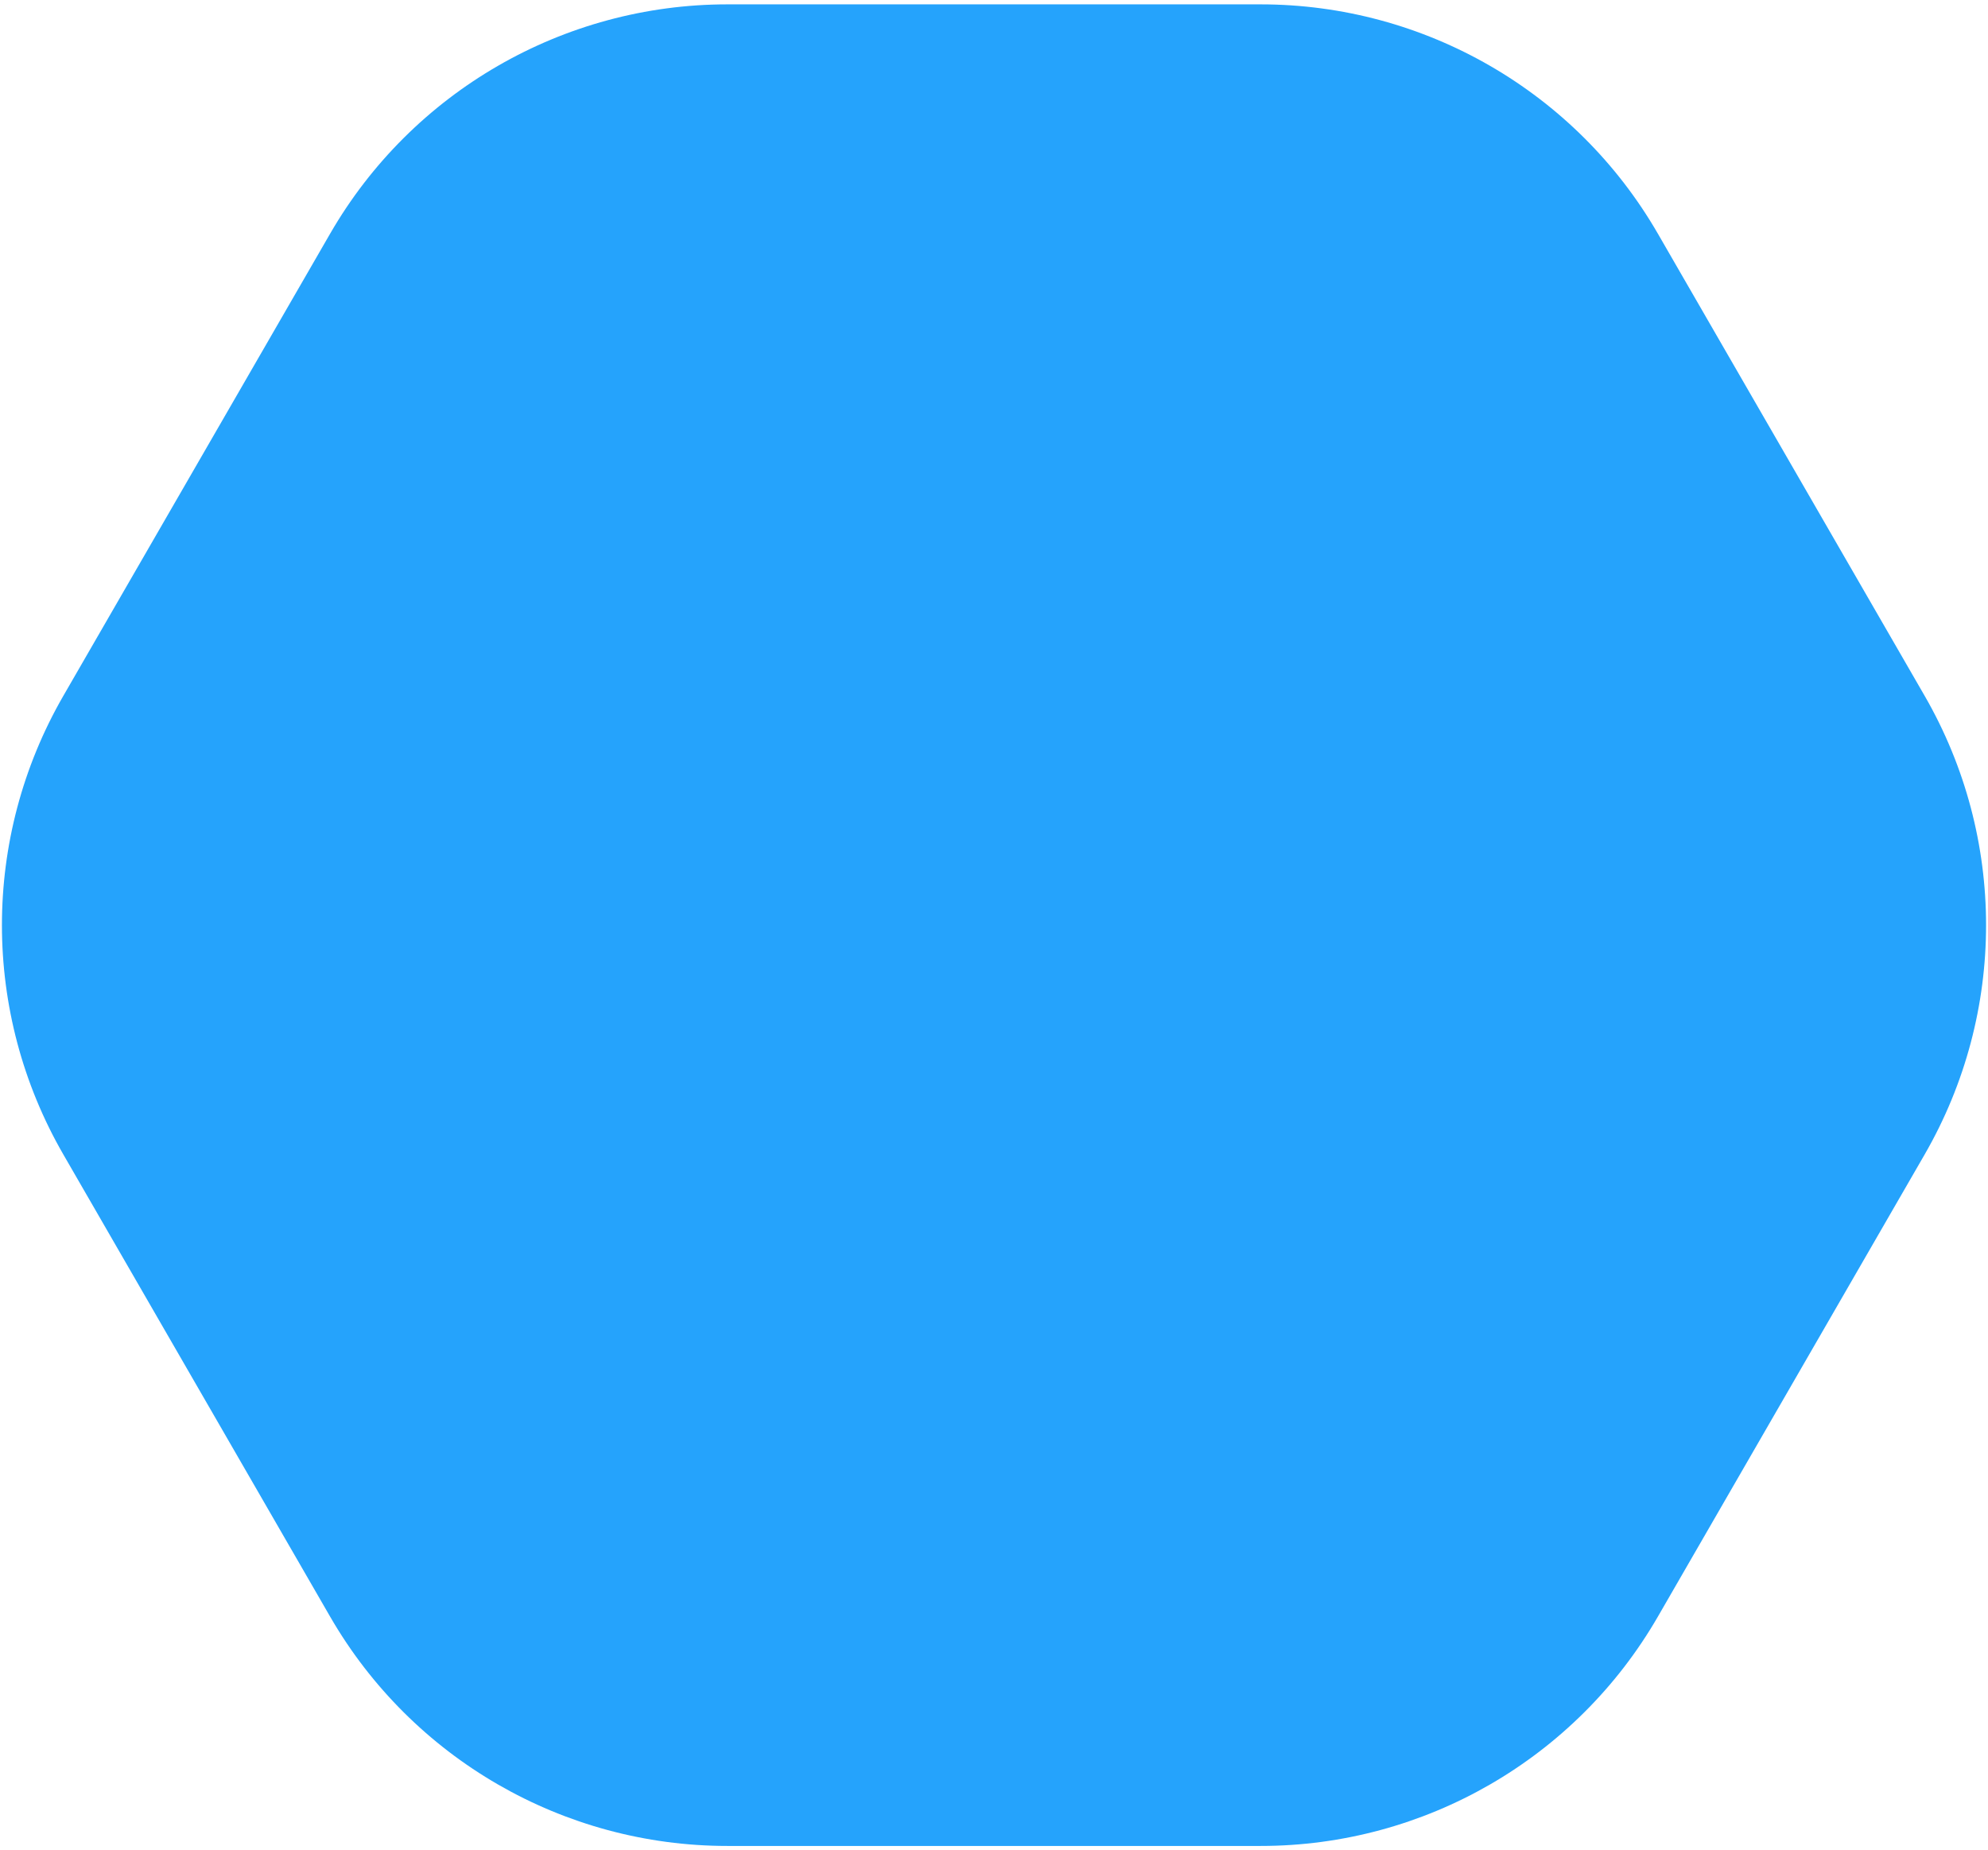 <svg width="144" height="134" viewBox="0 0 144 134" fill="none" xmlns="http://www.w3.org/2000/svg">
<path d="M4.591 83.612C-1.344 73.333 -1.344 60.667 4.591 50.388L23.909 16.929C29.844 6.649 40.812 0.316 52.682 0.316H91.317C103.188 0.316 114.156 6.649 120.091 16.929L139.409 50.388C145.344 60.667 145.344 73.333 139.409 83.612L120.091 117.071C114.156 127.351 103.188 133.684 91.317 133.684H52.682C40.812 133.684 29.844 127.351 23.909 117.071L4.591 83.612Z" fill="#25A3FC"/>
</svg>

